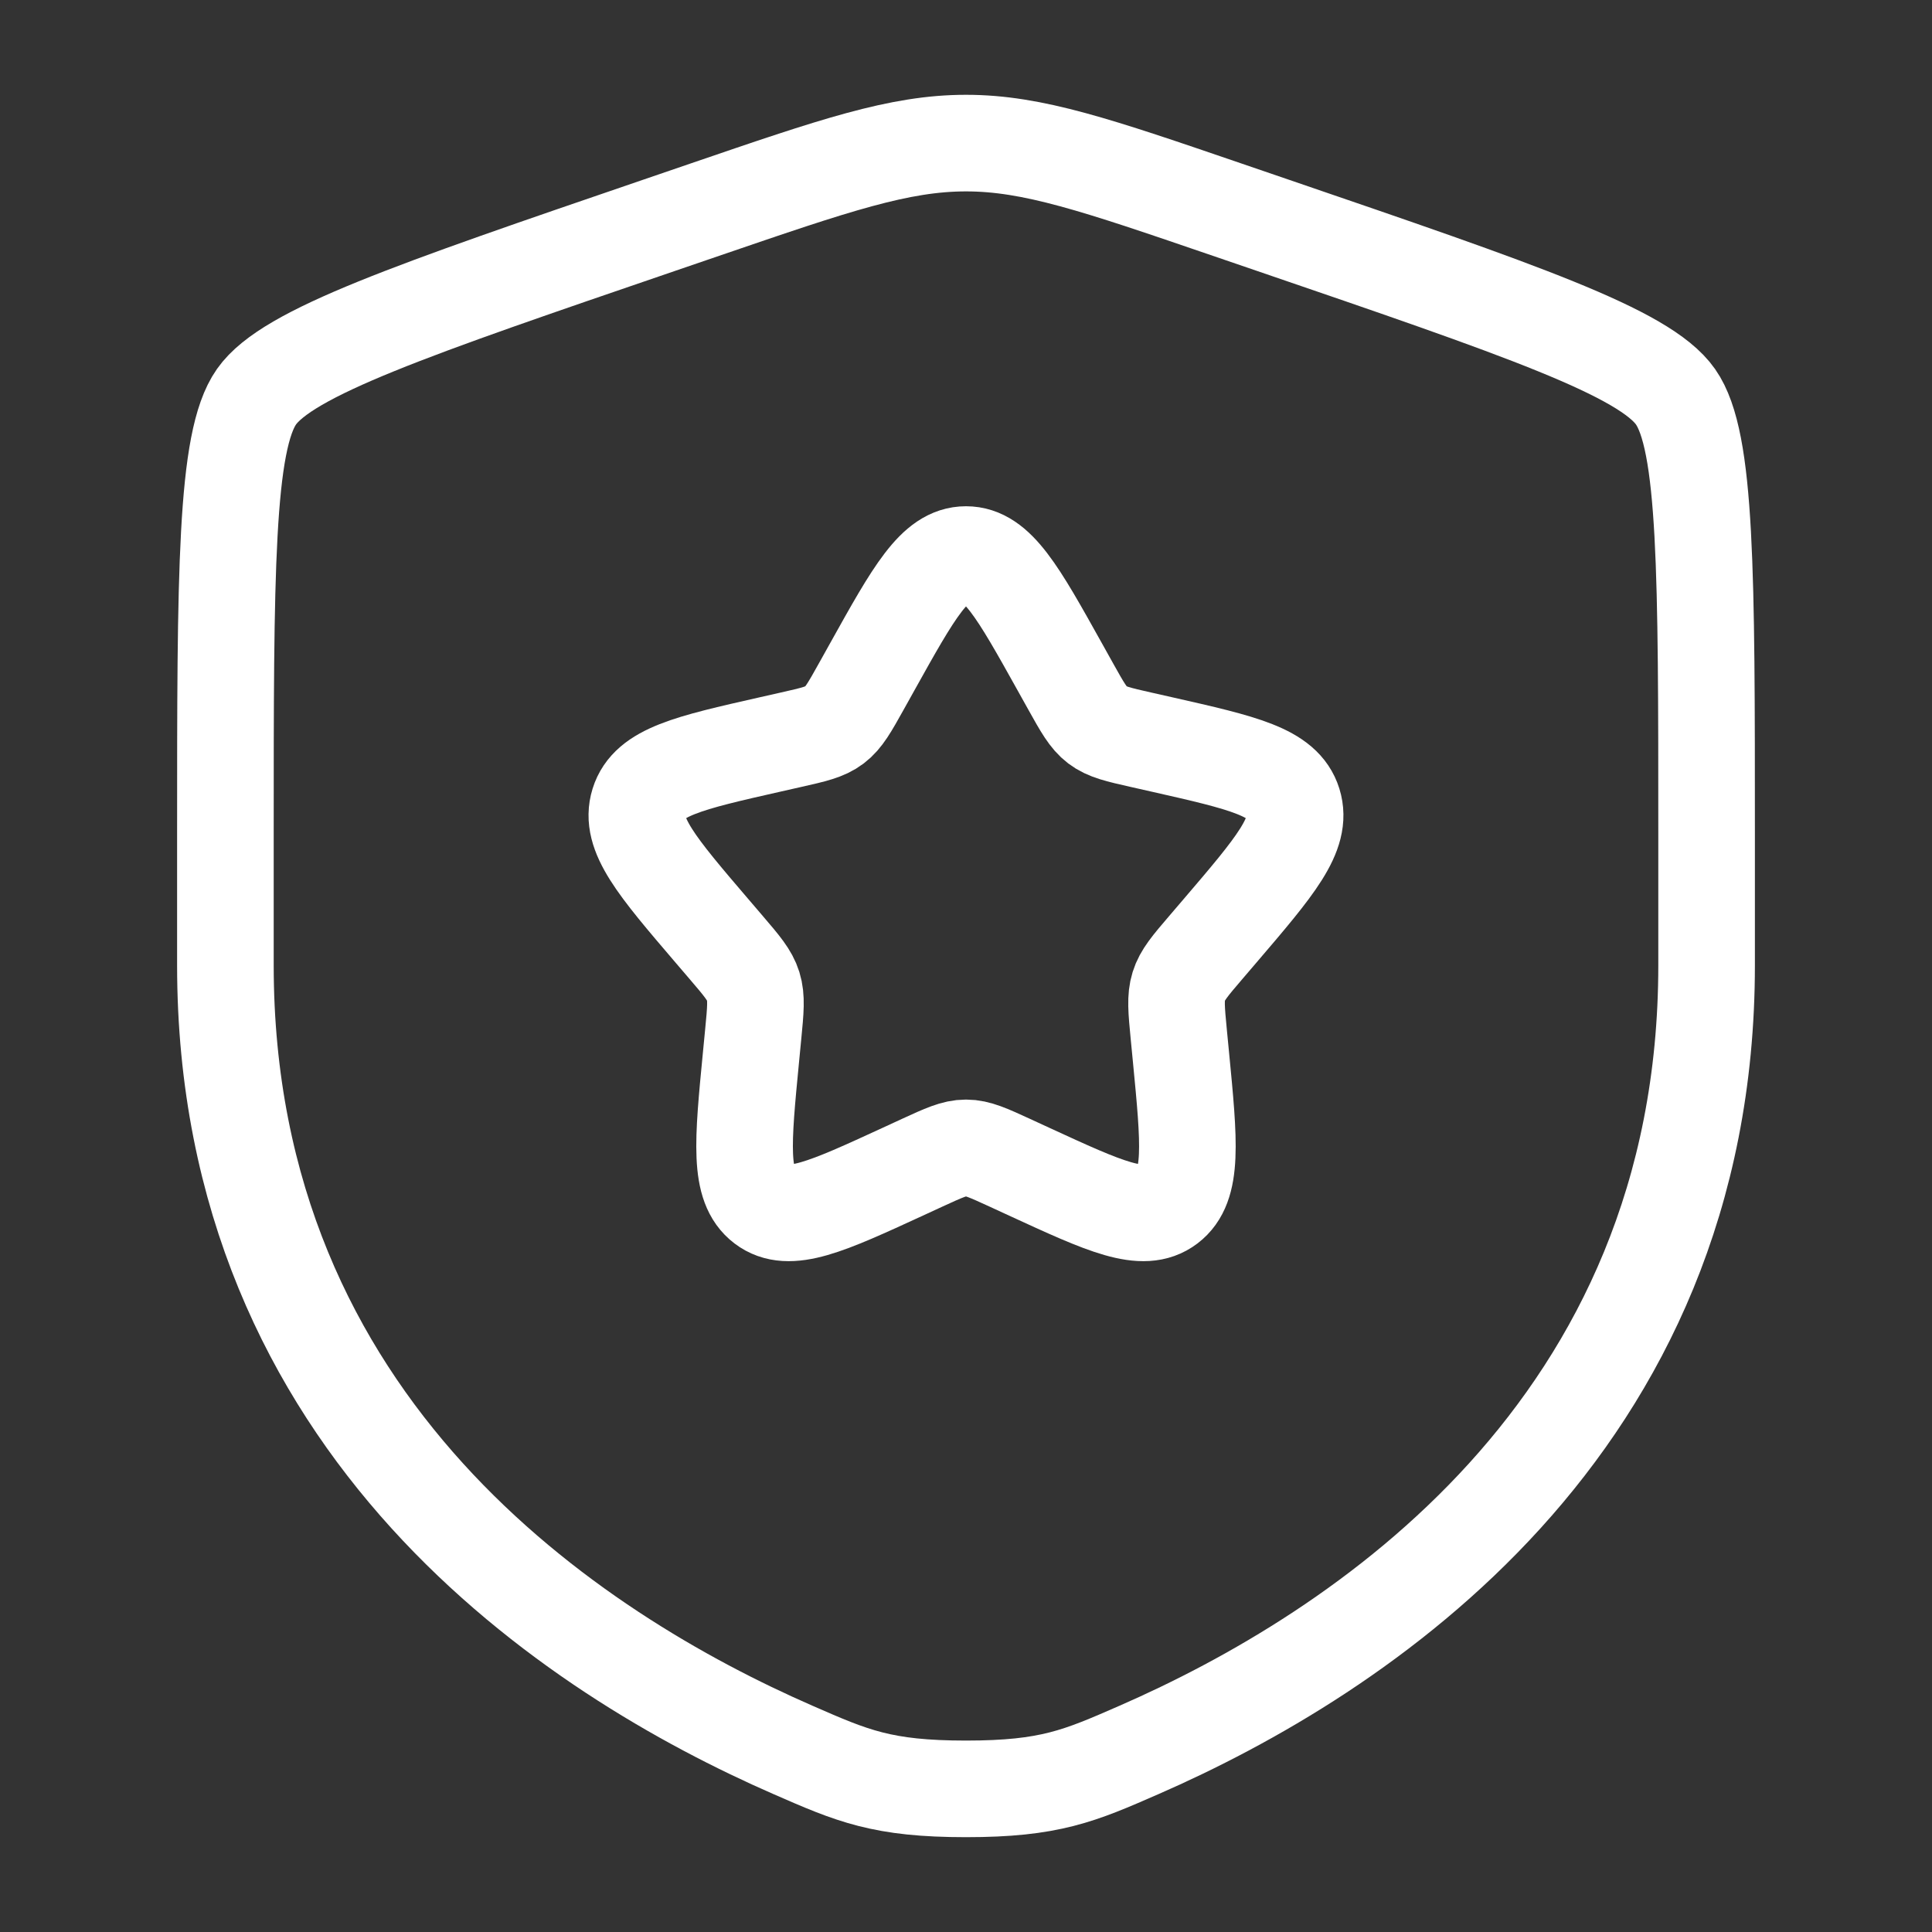 <?xml version="1.0" encoding="UTF-8"?>
<svg xmlns="http://www.w3.org/2000/svg" width="60" height="60" viewBox="0 0 60 60" fill="none">
  <rect x="0" y="0" width="60" height="60" fill="#333333" stroke="none"/>
  <g id="Shield-Star--Streamline-Solar-Ar">
    <path id="Vector" d="M7 25.954C7 17.782 7 13.696 7.965 12.322C8.93 10.947 12.771 9.632 20.455 7.002L21.919 6.501C25.924 5.13 27.926 4.444 30 4.444C32.074 4.444 34.076 5.13 38.081 6.501L39.545 7.002C47.229 9.632 51.071 10.947 52.035 12.322C53 13.696 53 17.782 53 25.954V29.978C53 44.386 42.167 51.378 35.37 54.347C33.527 55.153 32.605 55.555 30 55.555C27.395 55.555 26.473 55.153 24.63 54.347C17.833 51.378 7 44.386 7 29.978V25.954Z" stroke="white" stroke-width="3"></path>
    <path id="Vector_2" d="M27.09 20.706C28.384 18.384 29.032 17.222 30 17.222C30.967 17.222 31.615 18.384 32.91 20.706L33.245 21.307C33.613 21.967 33.797 22.297 34.083 22.515C34.37 22.733 34.728 22.814 35.442 22.975L36.093 23.122C38.607 23.691 39.864 23.976 40.163 24.938C40.462 25.9 39.605 26.902 37.891 28.906L37.447 29.425C36.96 29.994 36.717 30.279 36.608 30.631C36.498 30.984 36.535 31.364 36.608 32.124L36.675 32.816C36.934 35.49 37.064 36.827 36.281 37.422C35.498 38.016 34.321 37.474 31.967 36.39L31.358 36.109C30.689 35.802 30.354 35.648 30 35.648C29.645 35.648 29.311 35.802 28.642 36.109L28.033 36.39C25.678 37.474 24.501 38.016 23.718 37.422C22.935 36.827 23.065 35.49 23.324 32.816L23.391 32.124C23.465 31.364 23.501 30.984 23.392 30.631C23.282 30.279 23.039 29.994 22.552 29.425L22.108 28.906C20.394 26.902 19.537 25.9 19.836 24.938C20.135 23.976 21.392 23.691 23.907 23.122L24.557 22.975C25.271 22.814 25.629 22.733 25.916 22.515C26.203 22.297 26.387 21.967 26.755 21.307L27.09 20.706Z" stroke="white" stroke-width="3"></path>
  </g>
</svg>

